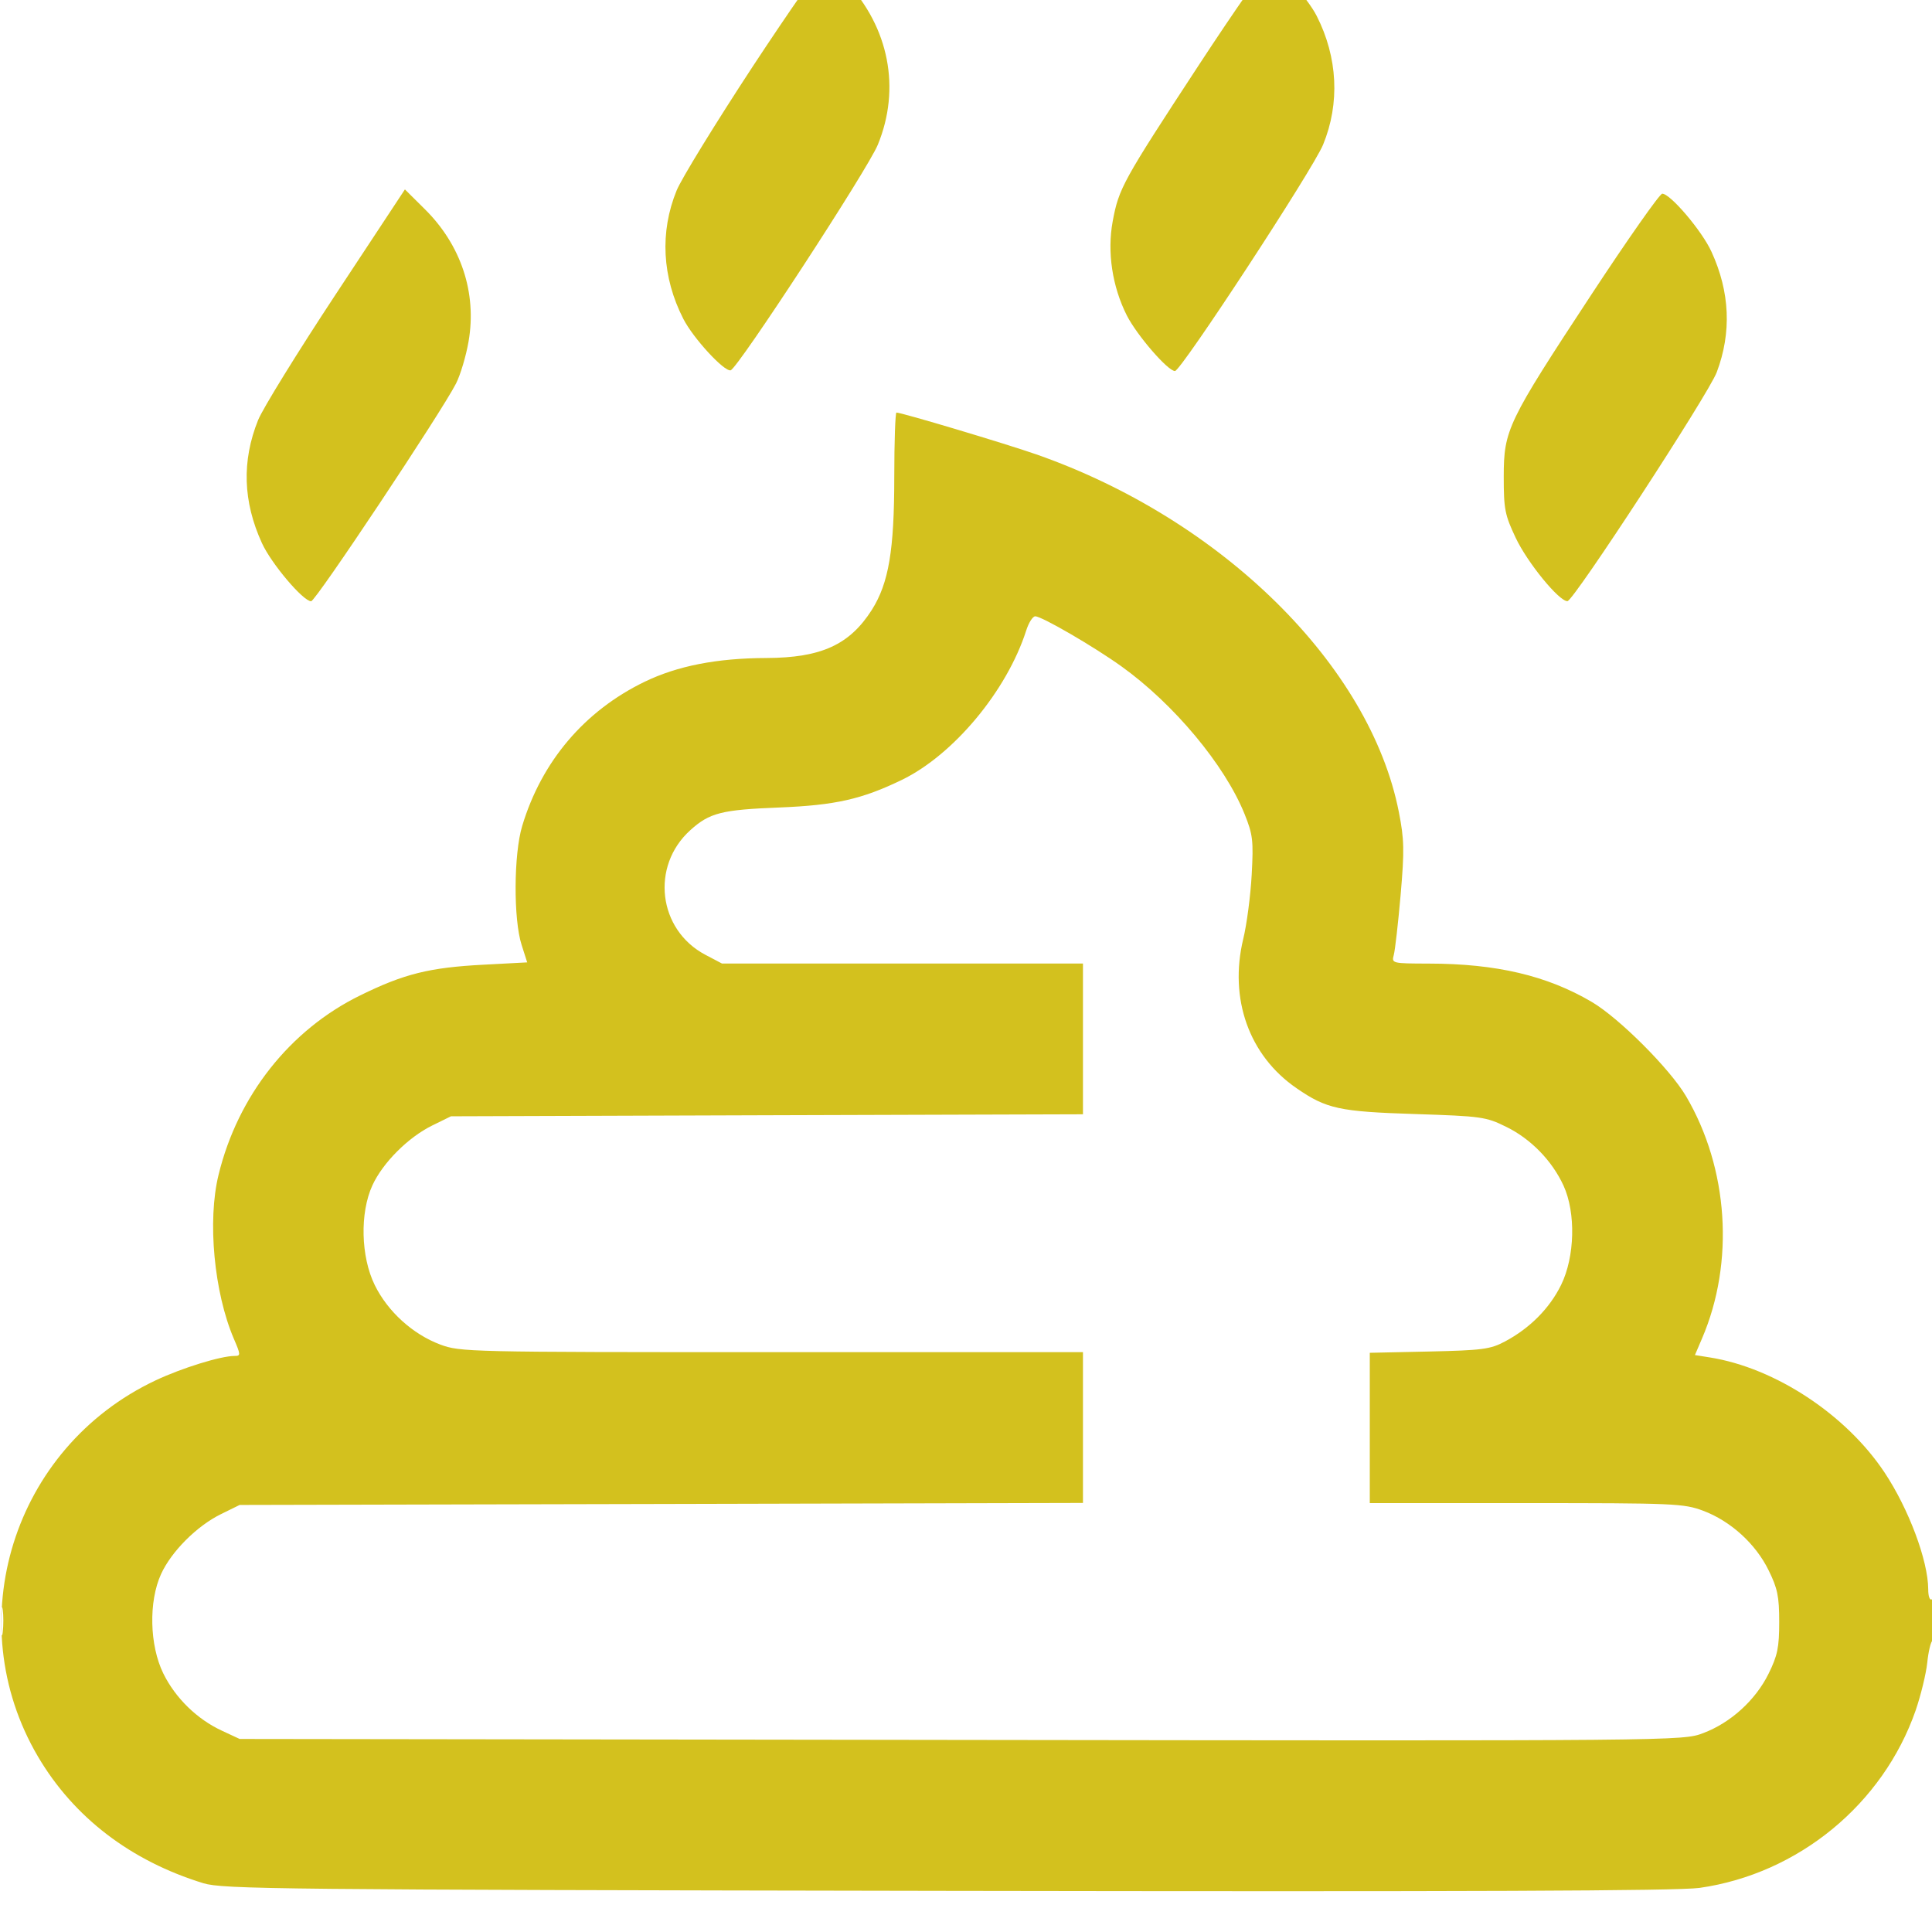 <svg width="24" height="24" viewBox="0 0 24 24" fill="none" xmlns="http://www.w3.org/2000/svg">
<g id="Property 1=funny" clip-path="url(#clip0_761_50941)">
<path id="Vector" fill-rule="evenodd" clip-rule="evenodd" d="M9.352 0.824C8.891 1.527 8.464 2.221 8.405 2.367C8.195 2.882 8.224 3.443 8.488 3.96C8.61 4.2 8.995 4.618 9.076 4.6C9.163 4.58 10.78 2.103 10.905 1.797C11.191 1.1 11.044 0.343 10.513 -0.225C10.396 -0.35 10.275 -0.453 10.245 -0.453C10.216 -0.453 9.814 0.122 9.352 0.824ZM14.897 0.801C13.944 2.256 13.899 2.337 13.822 2.751C13.752 3.131 13.817 3.561 13.998 3.919C14.124 4.166 14.508 4.61 14.596 4.609C14.671 4.608 16.31 2.104 16.436 1.797C16.647 1.283 16.618 0.711 16.356 0.197C16.244 -0.024 15.86 -0.453 15.775 -0.453C15.744 -0.453 15.349 0.111 14.897 0.801ZM4.17 3.657C3.697 4.374 3.263 5.077 3.206 5.219C3.002 5.727 3.018 6.231 3.254 6.747C3.371 7.003 3.766 7.469 3.865 7.469C3.921 7.469 5.481 5.124 5.665 4.764C5.72 4.656 5.79 4.42 5.821 4.24C5.925 3.637 5.727 3.042 5.275 2.596L5.03 2.353L4.17 3.657ZM19.767 3.662C18.724 5.249 18.681 5.338 18.68 5.922C18.68 6.326 18.694 6.397 18.829 6.682C18.974 6.989 19.366 7.469 19.471 7.468C19.546 7.468 21.224 4.895 21.326 4.624C21.512 4.131 21.49 3.627 21.261 3.128C21.144 2.87 20.75 2.406 20.649 2.406C20.618 2.406 20.221 2.971 19.767 3.662ZM11.109 5.924C11.109 6.836 11.04 7.243 10.831 7.575C10.554 8.01 10.202 8.171 9.521 8.174C8.904 8.176 8.415 8.272 8.006 8.47C7.26 8.832 6.728 9.459 6.487 10.26C6.381 10.61 6.377 11.421 6.48 11.739L6.549 11.955L6.005 11.984C5.335 12.019 5.02 12.097 4.475 12.365C3.601 12.793 2.954 13.612 2.715 14.594C2.575 15.164 2.659 16.056 2.905 16.631C2.991 16.83 2.991 16.844 2.914 16.844C2.743 16.844 2.261 16.993 1.932 17.148C0.161 17.984 -0.514 20.147 0.473 21.823C0.917 22.576 1.624 23.117 2.526 23.394C2.77 23.468 3.434 23.475 11.766 23.489C18.235 23.5 20.846 23.49 21.113 23.452C22.339 23.277 23.391 22.413 23.797 21.247C23.861 21.06 23.926 20.794 23.941 20.655C23.955 20.517 23.985 20.392 24.007 20.379C24.029 20.365 24.047 20.238 24.047 20.096C24.047 19.936 24.029 19.849 24 19.867C23.972 19.884 23.953 19.832 23.953 19.741C23.951 19.386 23.711 18.744 23.41 18.291C22.932 17.572 22.053 16.993 21.243 16.863L21.055 16.833L21.144 16.625C21.549 15.68 21.472 14.514 20.945 13.618C20.745 13.278 20.113 12.646 19.773 12.446C19.217 12.119 18.588 11.971 17.748 11.97C17.292 11.969 17.286 11.967 17.314 11.863C17.33 11.805 17.368 11.47 17.399 11.118C17.447 10.562 17.444 10.428 17.377 10.087C17.019 8.265 15.181 6.453 12.875 5.645C12.497 5.513 11.201 5.125 11.136 5.125C11.122 5.125 11.109 5.485 11.109 5.924ZM12.748 7.832C12.508 8.581 11.846 9.376 11.203 9.688C10.705 9.929 10.376 10.003 9.68 10.031C8.963 10.059 8.814 10.097 8.575 10.313C8.08 10.76 8.175 11.55 8.761 11.86L8.968 11.969H11.21H13.453V12.905V13.842L9.527 13.854L5.602 13.867L5.368 13.982C5.07 14.129 4.755 14.444 4.626 14.725C4.469 15.067 4.482 15.611 4.655 15.963C4.816 16.292 5.127 16.574 5.468 16.702C5.716 16.795 5.816 16.797 9.588 16.797H13.453V17.734V18.67L8.215 18.683L2.977 18.695L2.743 18.81C2.445 18.957 2.13 19.272 2.001 19.553C1.845 19.894 1.857 20.439 2.029 20.789C2.179 21.094 2.449 21.358 2.76 21.501L2.977 21.602L11.938 21.614C20.864 21.626 20.901 21.626 21.156 21.53C21.498 21.402 21.808 21.12 21.97 20.791C22.081 20.566 22.102 20.465 22.102 20.148C22.102 19.832 22.081 19.731 21.97 19.506C21.809 19.177 21.498 18.895 21.157 18.767C20.916 18.677 20.799 18.672 18.959 18.672H17.016V17.738V16.805L17.754 16.789C18.414 16.774 18.514 16.761 18.694 16.665C19.003 16.501 19.25 16.253 19.393 15.961C19.564 15.612 19.577 15.066 19.423 14.729C19.28 14.418 19.017 14.148 18.711 13.998C18.458 13.873 18.403 13.866 17.578 13.839C16.638 13.809 16.478 13.775 16.106 13.518C15.517 13.114 15.265 12.408 15.444 11.664C15.488 11.484 15.535 11.124 15.549 10.866C15.572 10.442 15.564 10.369 15.46 10.111C15.214 9.502 14.582 8.745 13.931 8.278C13.585 8.03 12.941 7.656 12.86 7.656C12.829 7.656 12.779 7.735 12.748 7.832ZM0.015 20.148C0.015 20.303 0.024 20.361 0.034 20.276C0.044 20.192 0.044 20.066 0.034 19.995C0.023 19.925 0.014 19.994 0.015 20.148Z" fill="#D3C11E"/>
</g>
<defs>
<clipPath id="clip0_761_50941">
<rect width="24" height="24" fill="white"/>
</clipPath>
</defs>
</svg>
